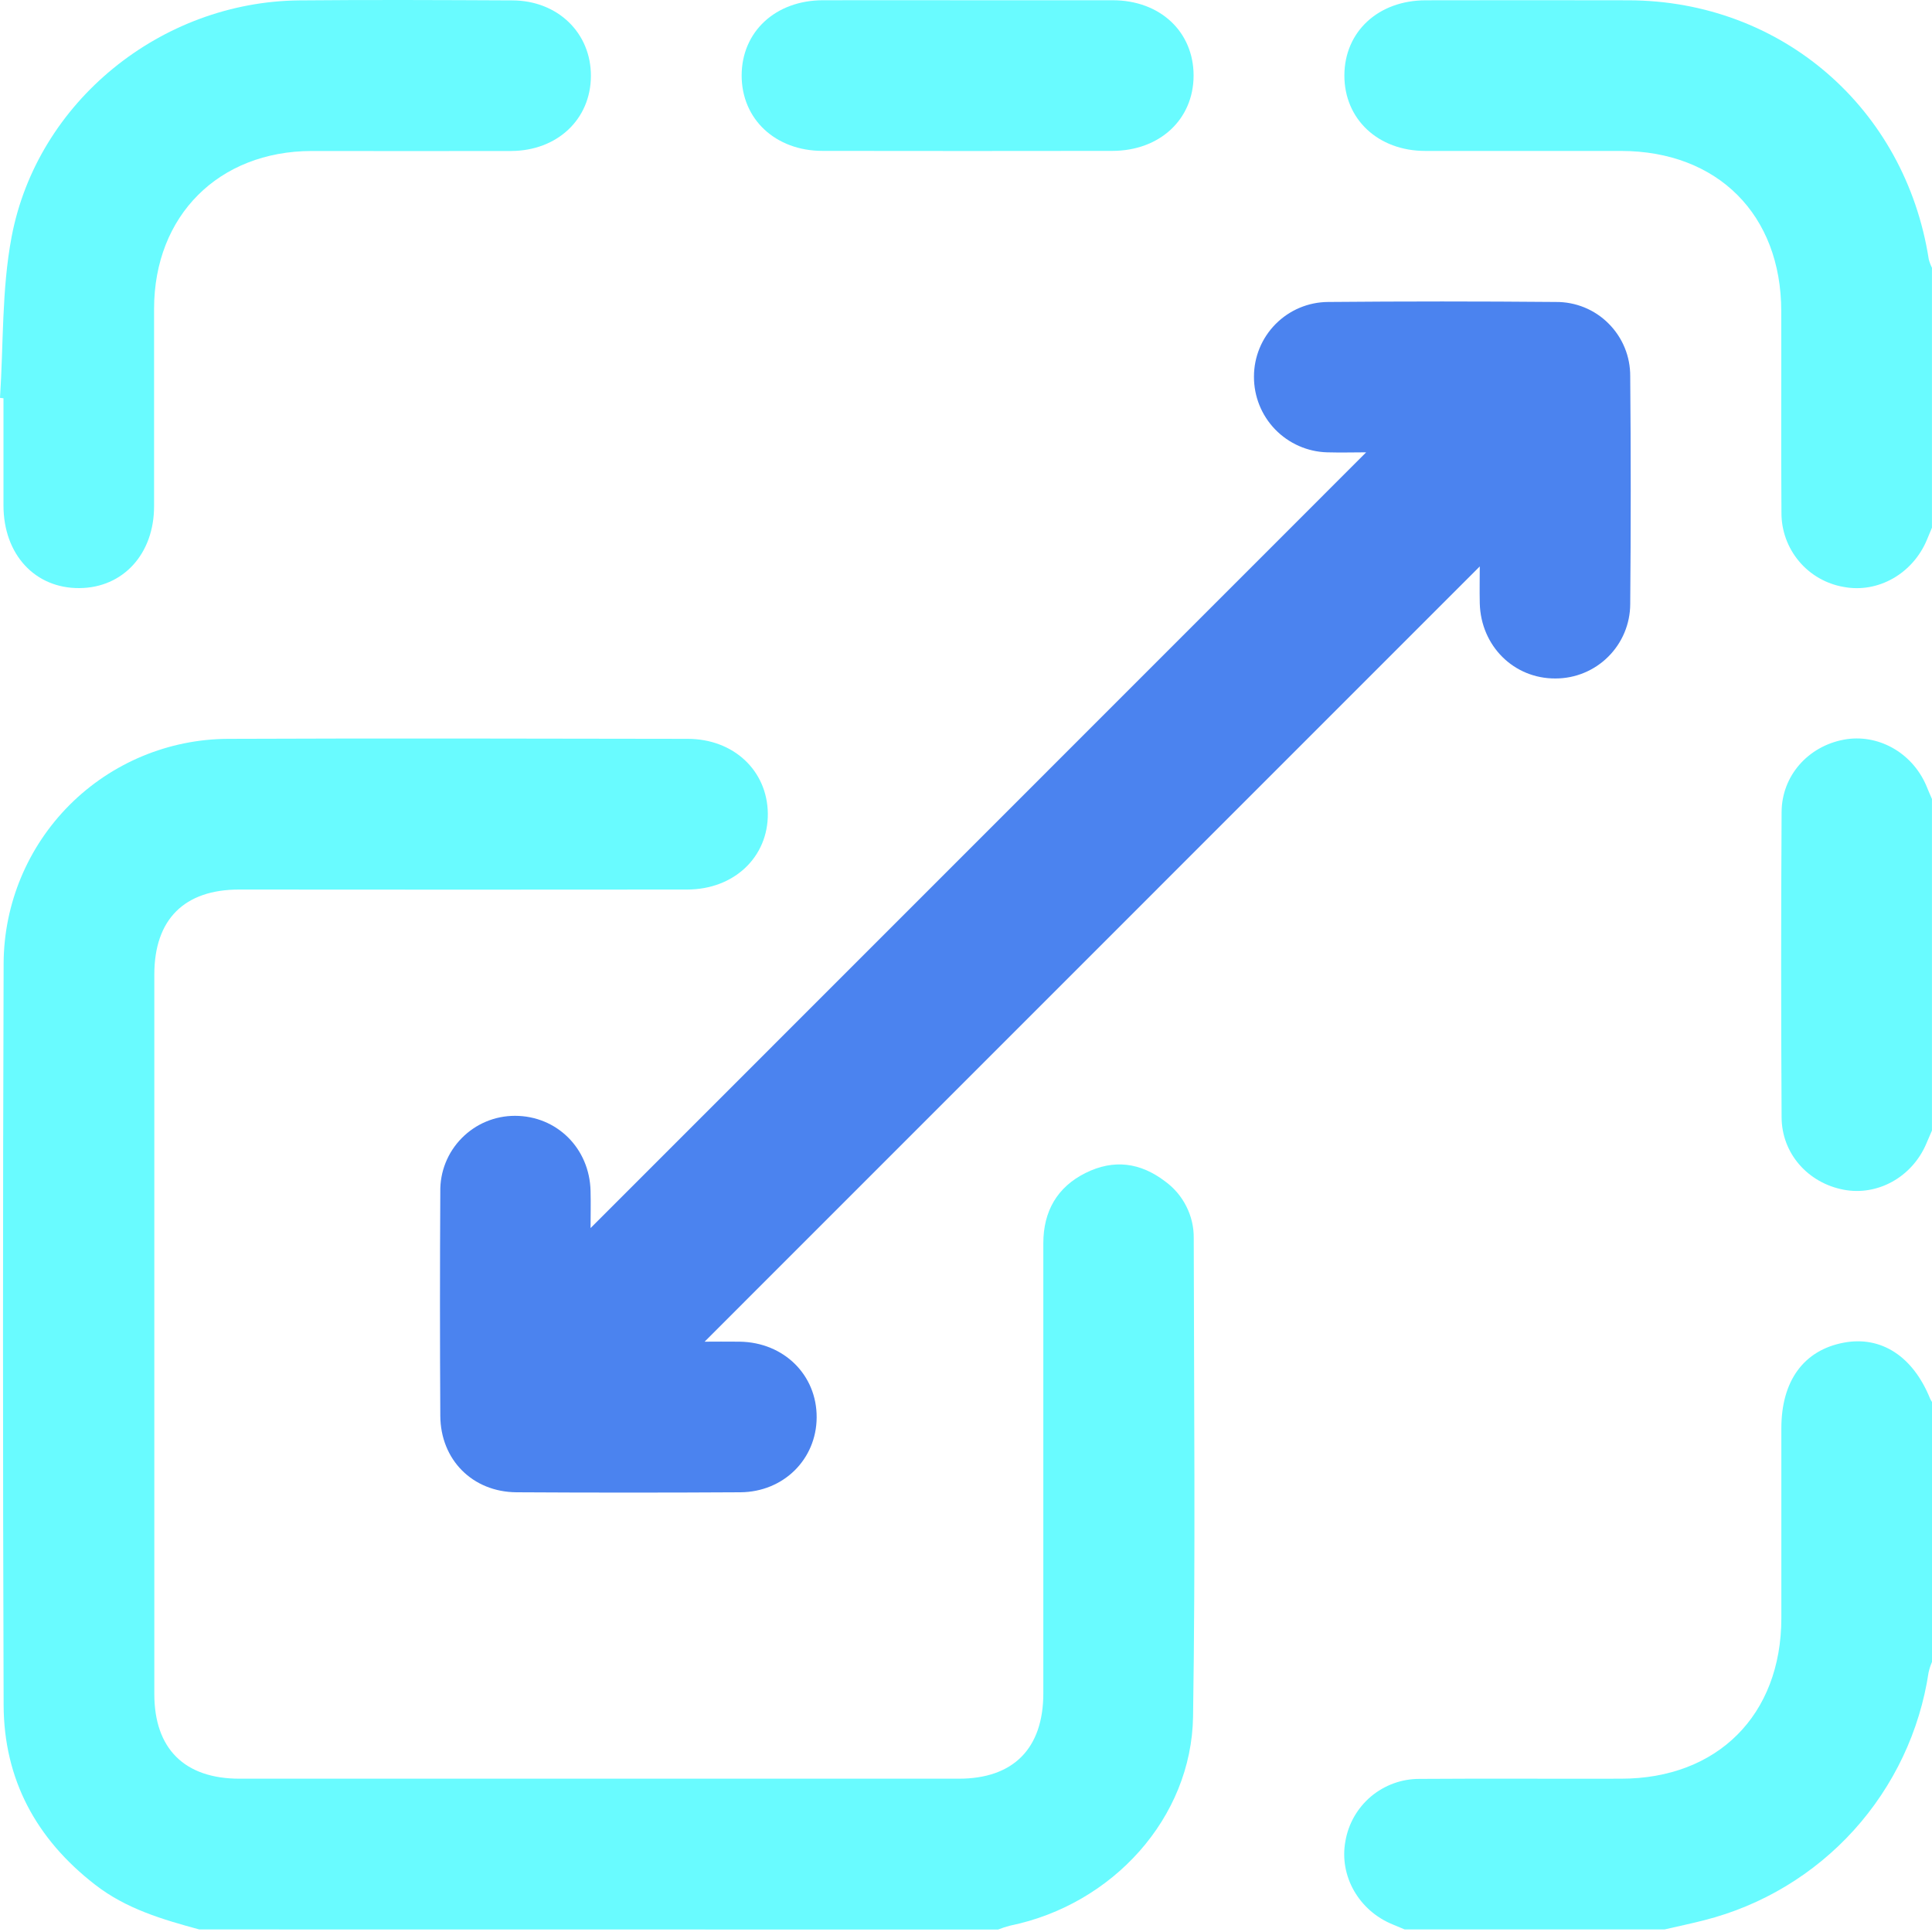 <svg xmlns="http://www.w3.org/2000/svg" width="40" height="40" viewBox="0 0 40 40" fill="none"><g clip-path="url(#clip0_238_1085)"><path d="M4.125 39.947C3.362 39.74 2.608 39.519 1.967 39.019C0.75 38.076 0.081 36.842 0.075 35.303C0.058 30.182 0.058 25.061 0.075 19.939C0.082 18.709 0.574 17.532 1.444 16.662C2.314 15.793 3.493 15.302 4.723 15.297C7.892 15.284 11.064 15.292 14.236 15.297C15.188 15.297 15.887 15.954 15.897 16.843C15.906 17.742 15.201 18.416 14.226 18.417C11.134 18.42 8.042 18.42 4.951 18.417C3.815 18.417 3.195 19.035 3.195 20.177C3.195 25.143 3.195 30.108 3.195 35.073C3.195 36.206 3.82 36.826 4.959 36.826C9.924 36.826 14.888 36.826 19.852 36.826C20.982 36.826 21.601 36.2 21.601 35.057C21.601 31.951 21.601 28.845 21.601 25.738C21.601 25.08 21.887 24.578 22.473 24.286C23.06 23.993 23.612 24.07 24.122 24.459C24.307 24.593 24.458 24.77 24.561 24.975C24.665 25.18 24.718 25.406 24.715 25.635C24.72 28.937 24.752 32.239 24.701 35.54C24.669 37.639 23.035 39.433 20.914 39.868C20.829 39.89 20.746 39.917 20.664 39.949L4.125 39.947Z" fill="#69FBFF"></path><path d="M39.999 10.926L39.895 11.175C39.603 11.877 38.883 12.286 38.173 12.152C37.811 12.09 37.482 11.902 37.246 11.62C37.01 11.338 36.881 10.982 36.883 10.614C36.873 9.223 36.883 7.832 36.879 6.444C36.879 4.444 35.561 3.127 33.562 3.125C32.211 3.125 30.861 3.125 29.51 3.125C28.531 3.125 27.832 2.466 27.834 1.561C27.836 0.656 28.534 0.008 29.517 0.006C30.92 0.003 32.322 0.003 33.725 0.006C36.884 0.019 39.444 2.235 39.933 5.368C39.949 5.429 39.971 5.488 39.999 5.544V10.926Z" fill="#69FBFF"></path><path d="M29.082 39.947L28.833 39.843C28.133 39.557 27.723 38.839 27.855 38.121C27.916 37.759 28.105 37.43 28.386 37.193C28.668 36.957 29.024 36.828 29.392 36.83C30.783 36.82 32.175 36.83 33.561 36.826C35.56 36.826 36.878 35.506 36.881 33.506C36.881 32.192 36.881 30.878 36.881 29.571C36.881 28.59 37.344 27.953 38.175 27.798C38.947 27.653 39.607 28.081 39.961 28.958C39.972 28.981 39.986 29.004 40 29.026V34.408C39.97 34.477 39.947 34.549 39.93 34.622C39.747 35.84 39.209 36.977 38.383 37.891C37.557 38.804 36.479 39.453 35.285 39.756C35.013 39.826 34.737 39.883 34.463 39.947H29.082Z" fill="#69FBFF"></path><path d="M39.999 23.407C39.959 23.501 39.918 23.596 39.877 23.69C39.582 24.371 38.873 24.765 38.172 24.632C37.433 24.492 36.889 23.884 36.886 23.131C36.874 21.026 36.874 18.921 36.886 16.815C36.889 16.061 37.434 15.453 38.173 15.314C38.873 15.183 39.582 15.575 39.878 16.257C39.919 16.352 39.955 16.447 39.999 16.542V23.407Z" fill="#69FBFF"></path><path d="M28.285 9.365C28.043 9.365 27.76 9.373 27.478 9.365C27.071 9.354 26.684 9.183 26.4 8.89C26.117 8.597 25.96 8.205 25.962 7.797C25.962 7.389 26.123 6.998 26.411 6.708C26.699 6.418 27.089 6.254 27.497 6.252C29.071 6.238 30.642 6.238 32.212 6.252C32.415 6.25 32.616 6.289 32.803 6.365C32.991 6.442 33.161 6.555 33.304 6.699C33.447 6.842 33.561 7.012 33.638 7.2C33.715 7.387 33.753 7.588 33.752 7.79C33.766 9.364 33.766 10.937 33.752 12.509C33.75 12.918 33.586 13.309 33.296 13.597C33.007 13.885 32.615 14.047 32.206 14.047C31.344 14.053 30.66 13.376 30.637 12.491C30.631 12.222 30.637 11.95 30.637 11.727L14.588 27.778C14.791 27.778 15.052 27.774 15.317 27.778C16.231 27.792 16.915 28.47 16.908 29.35C16.902 30.212 16.224 30.889 15.33 30.896C13.784 30.905 12.238 30.905 10.692 30.896C9.783 30.889 9.121 30.224 9.116 29.312C9.107 27.766 9.107 26.22 9.116 24.674C9.112 24.469 9.149 24.265 9.225 24.075C9.301 23.884 9.415 23.71 9.559 23.564C9.703 23.418 9.874 23.301 10.063 23.222C10.253 23.142 10.456 23.102 10.661 23.102C11.525 23.102 12.207 23.772 12.227 24.66C12.234 24.929 12.227 25.201 12.227 25.426L28.285 9.365Z" fill="#4B83EF"></path><path d="M0 8.237C0.073 7.126 0.034 5.996 0.24 4.905C0.771 2.101 3.336 0.036 6.196 0.008C7.664 -0.006 9.133 0.001 10.601 0.008C11.546 0.008 12.239 0.682 12.234 1.576C12.23 2.469 11.539 3.122 10.583 3.126C9.206 3.13 7.829 3.126 6.451 3.126C4.528 3.131 3.194 4.463 3.19 6.386C3.19 7.75 3.19 9.114 3.19 10.482C3.19 11.47 2.547 12.17 1.644 12.176C0.725 12.183 0.074 11.48 0.072 10.468C0.072 9.728 0.072 8.986 0.072 8.246L0 8.237Z" fill="#69FBFF"></path><path d="M20.075 0.005C21.062 0.005 22.048 0.005 23.035 0.005C24.022 0.005 24.713 0.66 24.712 1.566C24.71 2.472 24.012 3.122 23.03 3.124C21.03 3.127 19.031 3.127 17.032 3.124C16.053 3.124 15.354 2.466 15.355 1.561C15.357 0.656 16.055 0.007 17.037 0.005C18.049 0.003 19.062 0.005 20.075 0.005Z" fill="#69FBFF"></path></g><defs><clipPath id="clip0_238_1085"><rect width="40" height="39.945" fill="white"></rect></clipPath></defs></svg>